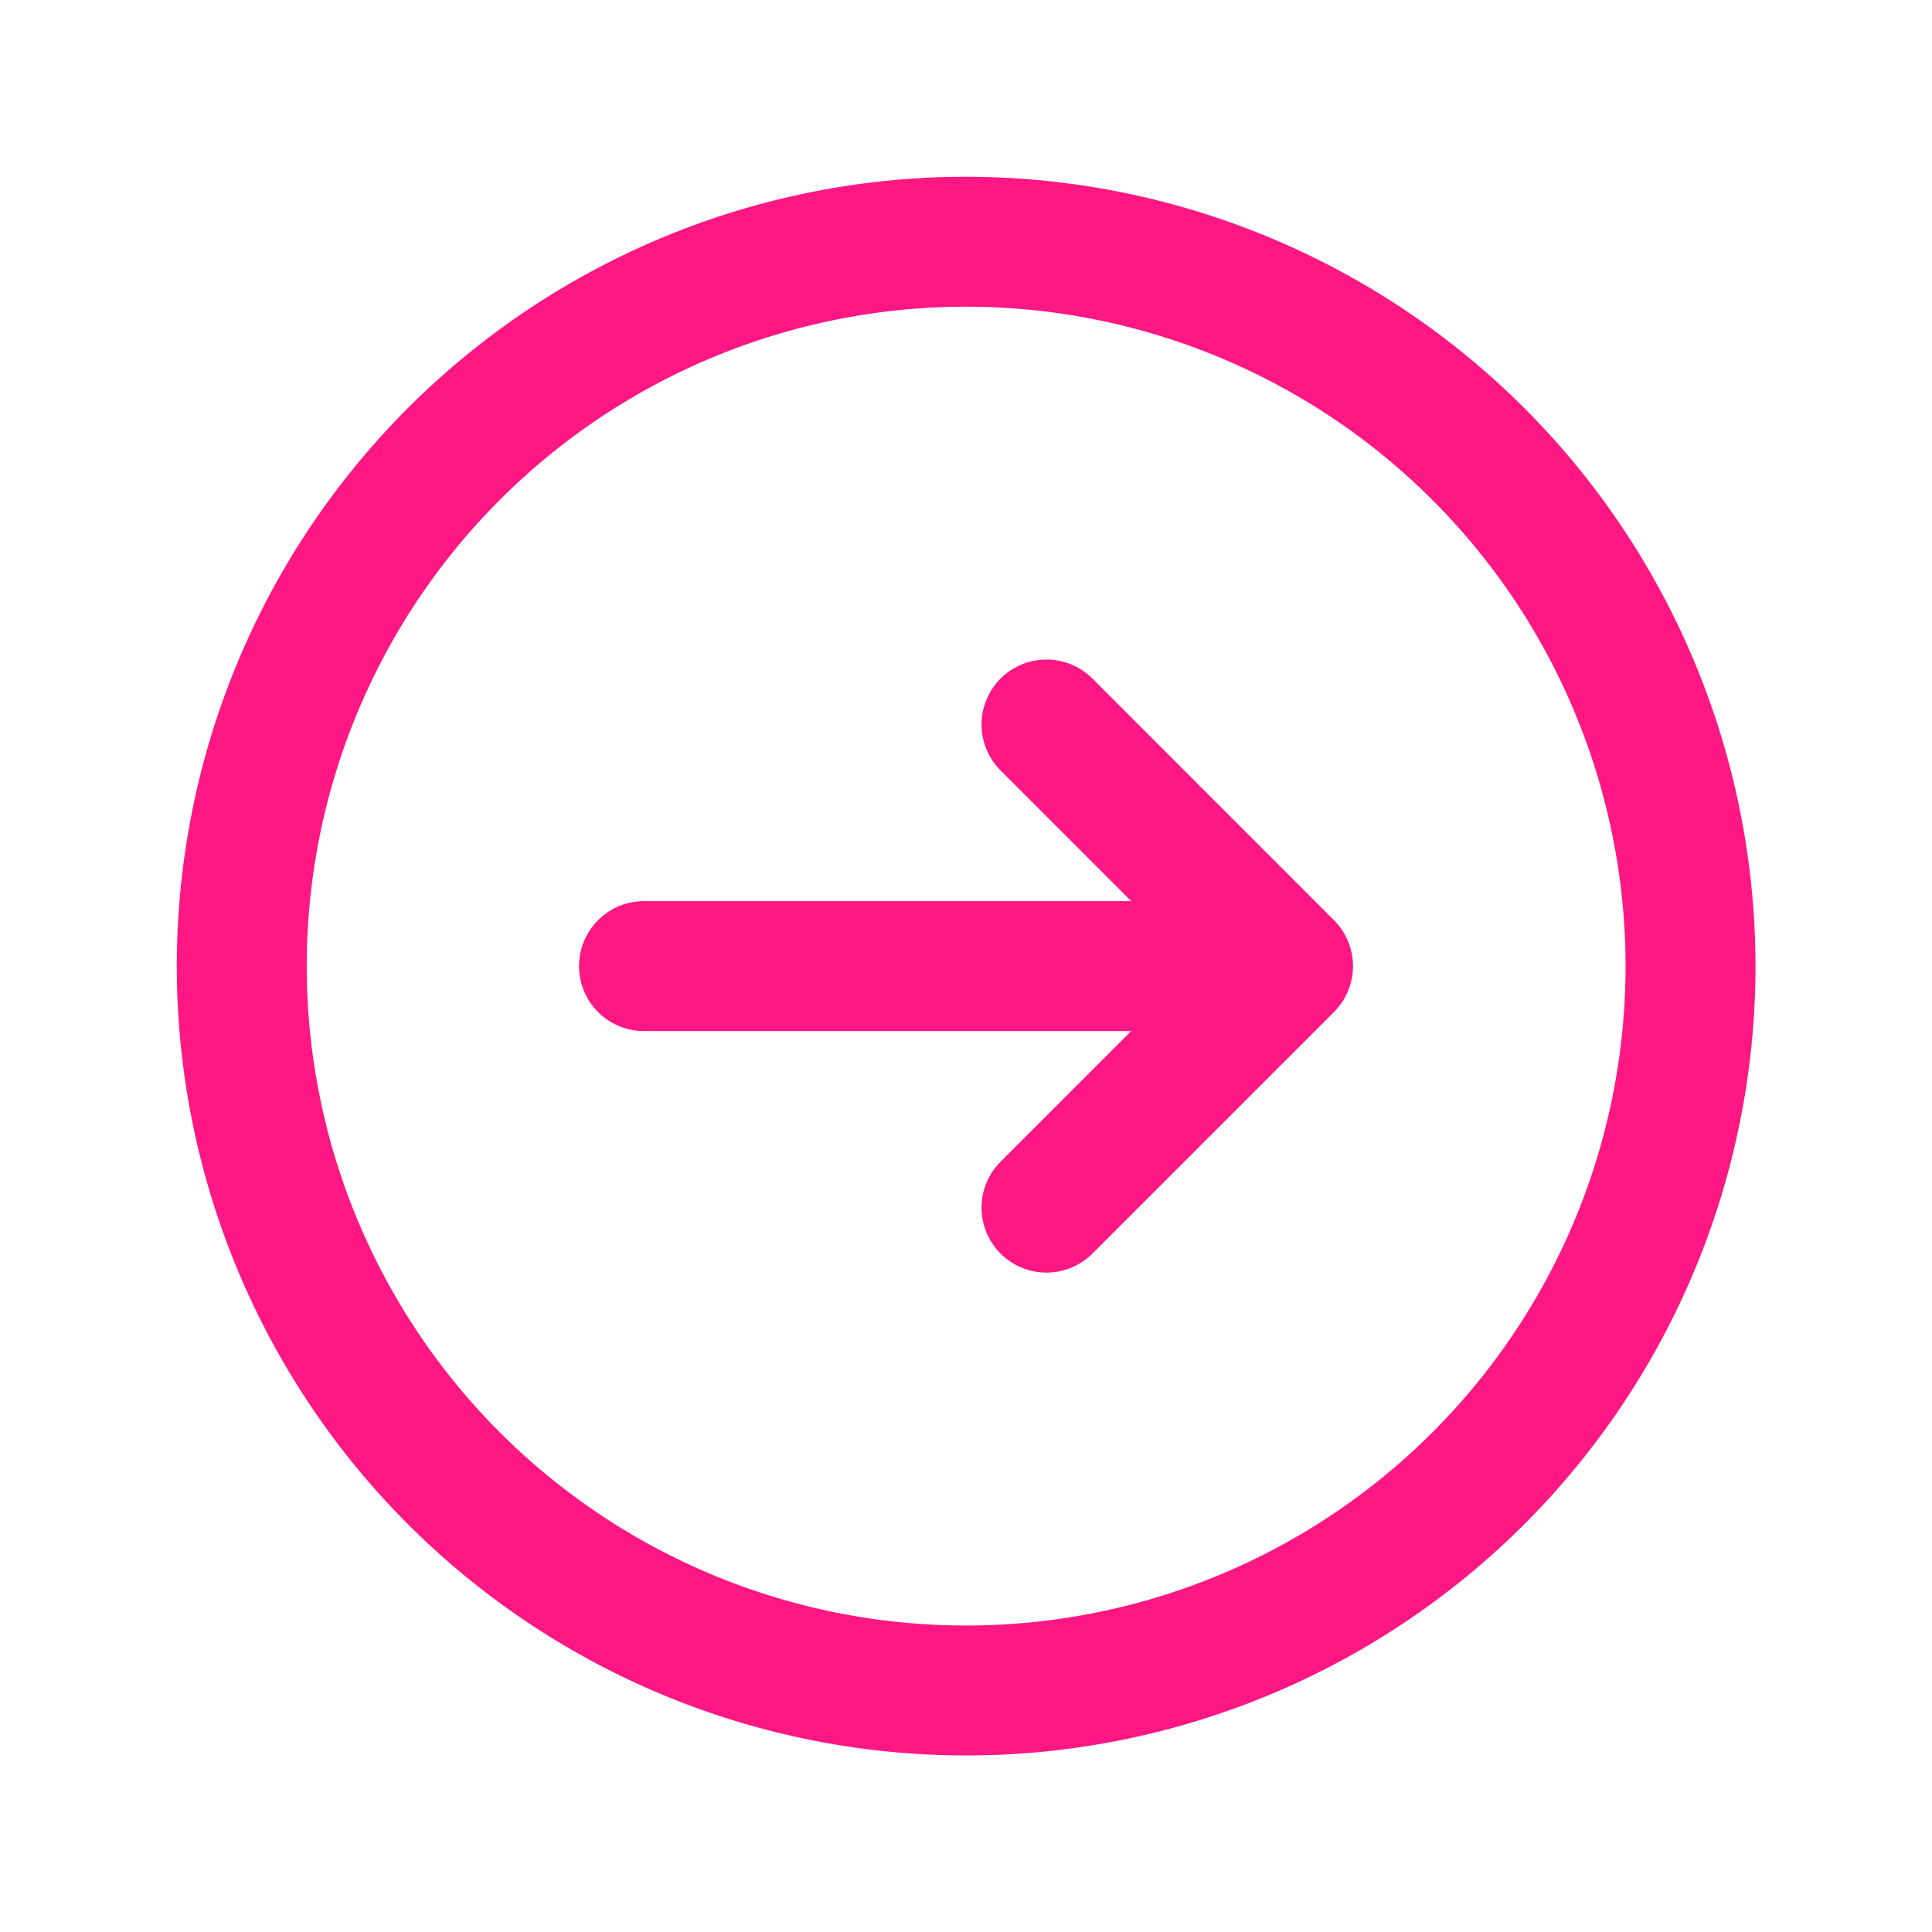 <svg xmlns="http://www.w3.org/2000/svg" width="59.477" height="59.477" viewBox="0 0 59.477 59.477">
  <g id="arrow_circle_down" data-name="arrow circle down" transform="translate(0 59.477) rotate(-90)">
    <path id="Trazado_1450" data-name="Trazado 1450" d="M35.738,30.782,28.3,38.217m0,0-7.435-7.435M28.3,38.217V18.391m0,32.217a22.3,22.3,0,1,1,22.3-22.3A22.306,22.306,0,0,1,28.3,50.608Z" transform="translate(1.435 1.435)" fill="none" stroke="#ff1784" stroke-linecap="round" stroke-linejoin="round" stroke-width="4"/>
    <path id="Trazado_1451" data-name="Trazado 1451" d="M0,0H59.477V59.477H0Z" fill="none"/>
  </g>
</svg>
